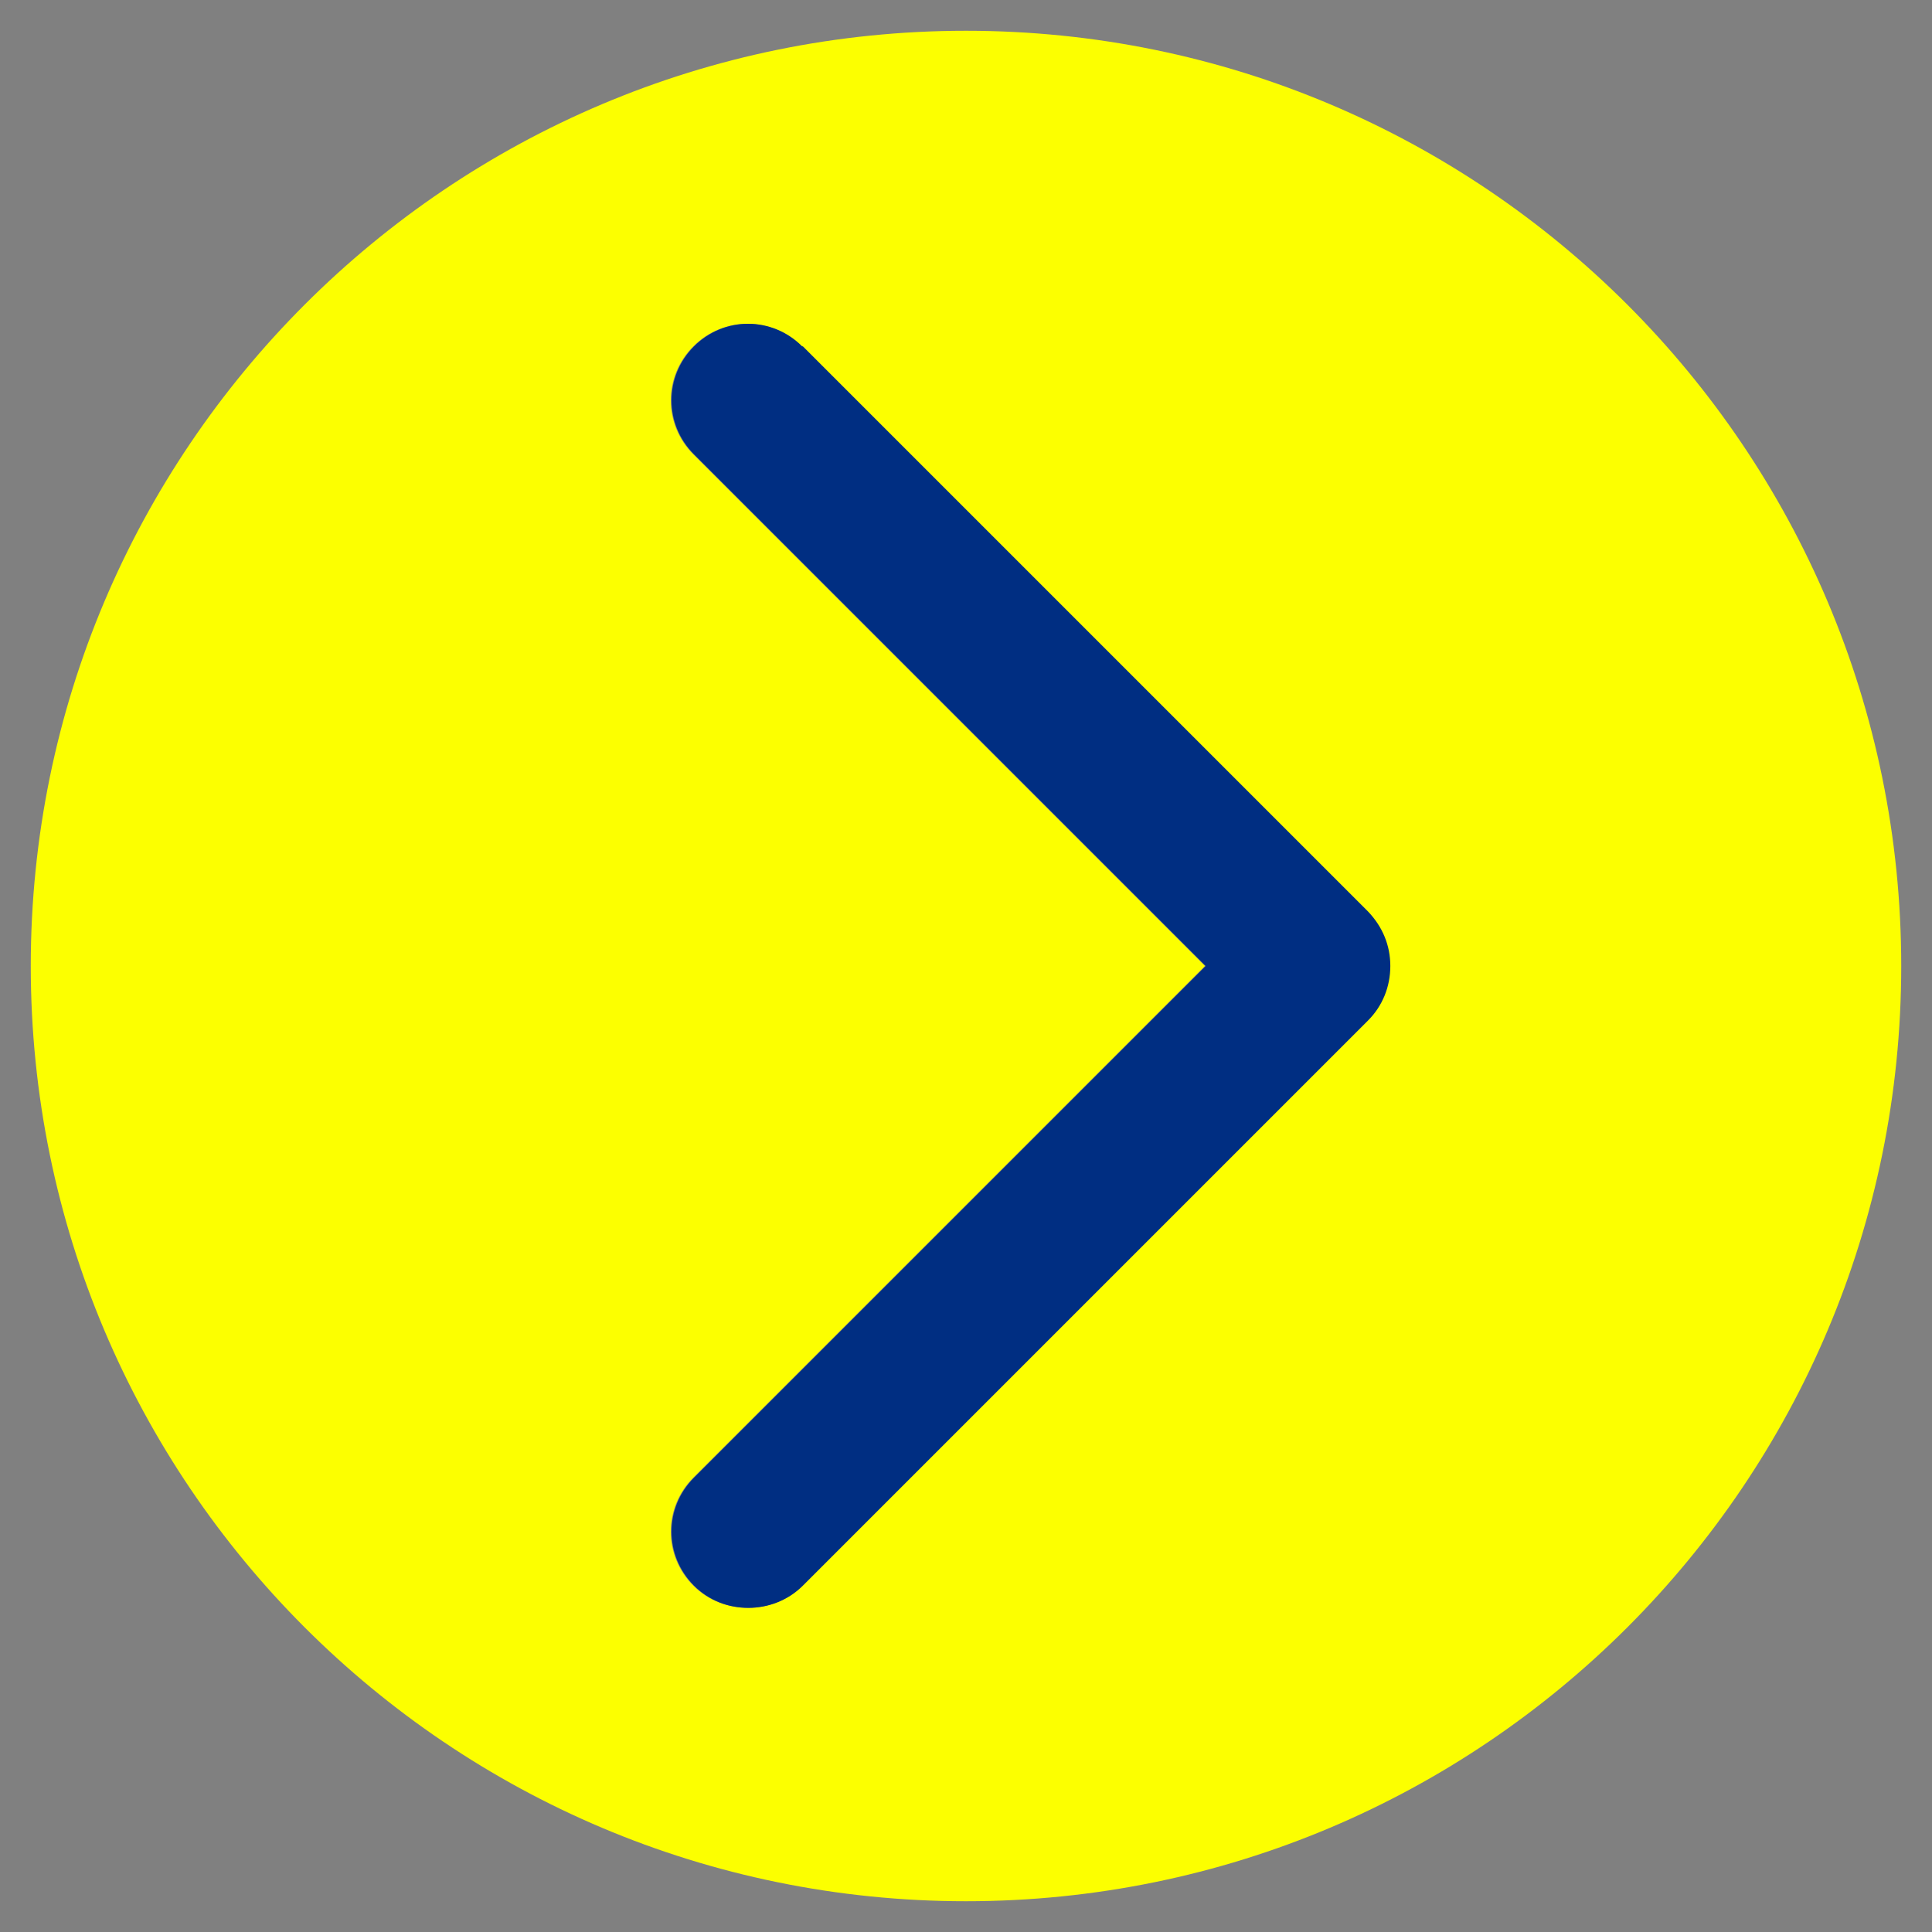 <svg xmlns="http://www.w3.org/2000/svg" width="27" height="27" viewBox="0 0 27 27">
  <rect x="0" y="0" width="27" height="27" fill="#808080" stroke="none"/>
  <path d="M13.5,.43C6.28,.43,.43,6.28,.43,13.5s5.85,13.07,13.07,13.07,13.07-5.85,13.07-13.07S20.72,.43,13.5,.43Zm5.61,13.83l-7.9,7.9c-.21,.21-.48,.31-.76,.31-.27,0-.55-.1-.76-.31-.42-.42-.42-1.09,0-1.51l7.15-7.15-7.15-7.15c-.42-.42-.42-1.09,0-1.51,.42-.42,1.09-.42,1.51,0l7.9,7.9c.2,.2,.31,.47,.31,.76s-.11,.55-.31,.76Z" style="fill: #fcff00;"/>
  <path d="M11.21,4.84c-.42-.42-1.09-.42-1.51,0-.42,.42-.42,1.09,0,1.51l7.15,7.15-7.15,7.15c-.42,.42-.42,1.09,0,1.51,.21,.21,.48,.31,.76,.31,.27,0,.55-.1,.76-.31l7.9-7.9c.2-.2,.31-.47,.31-.76s-.11-.55-.31-.76l-7.9-7.9Z" style="fill: #002e82;"/>
</svg>
